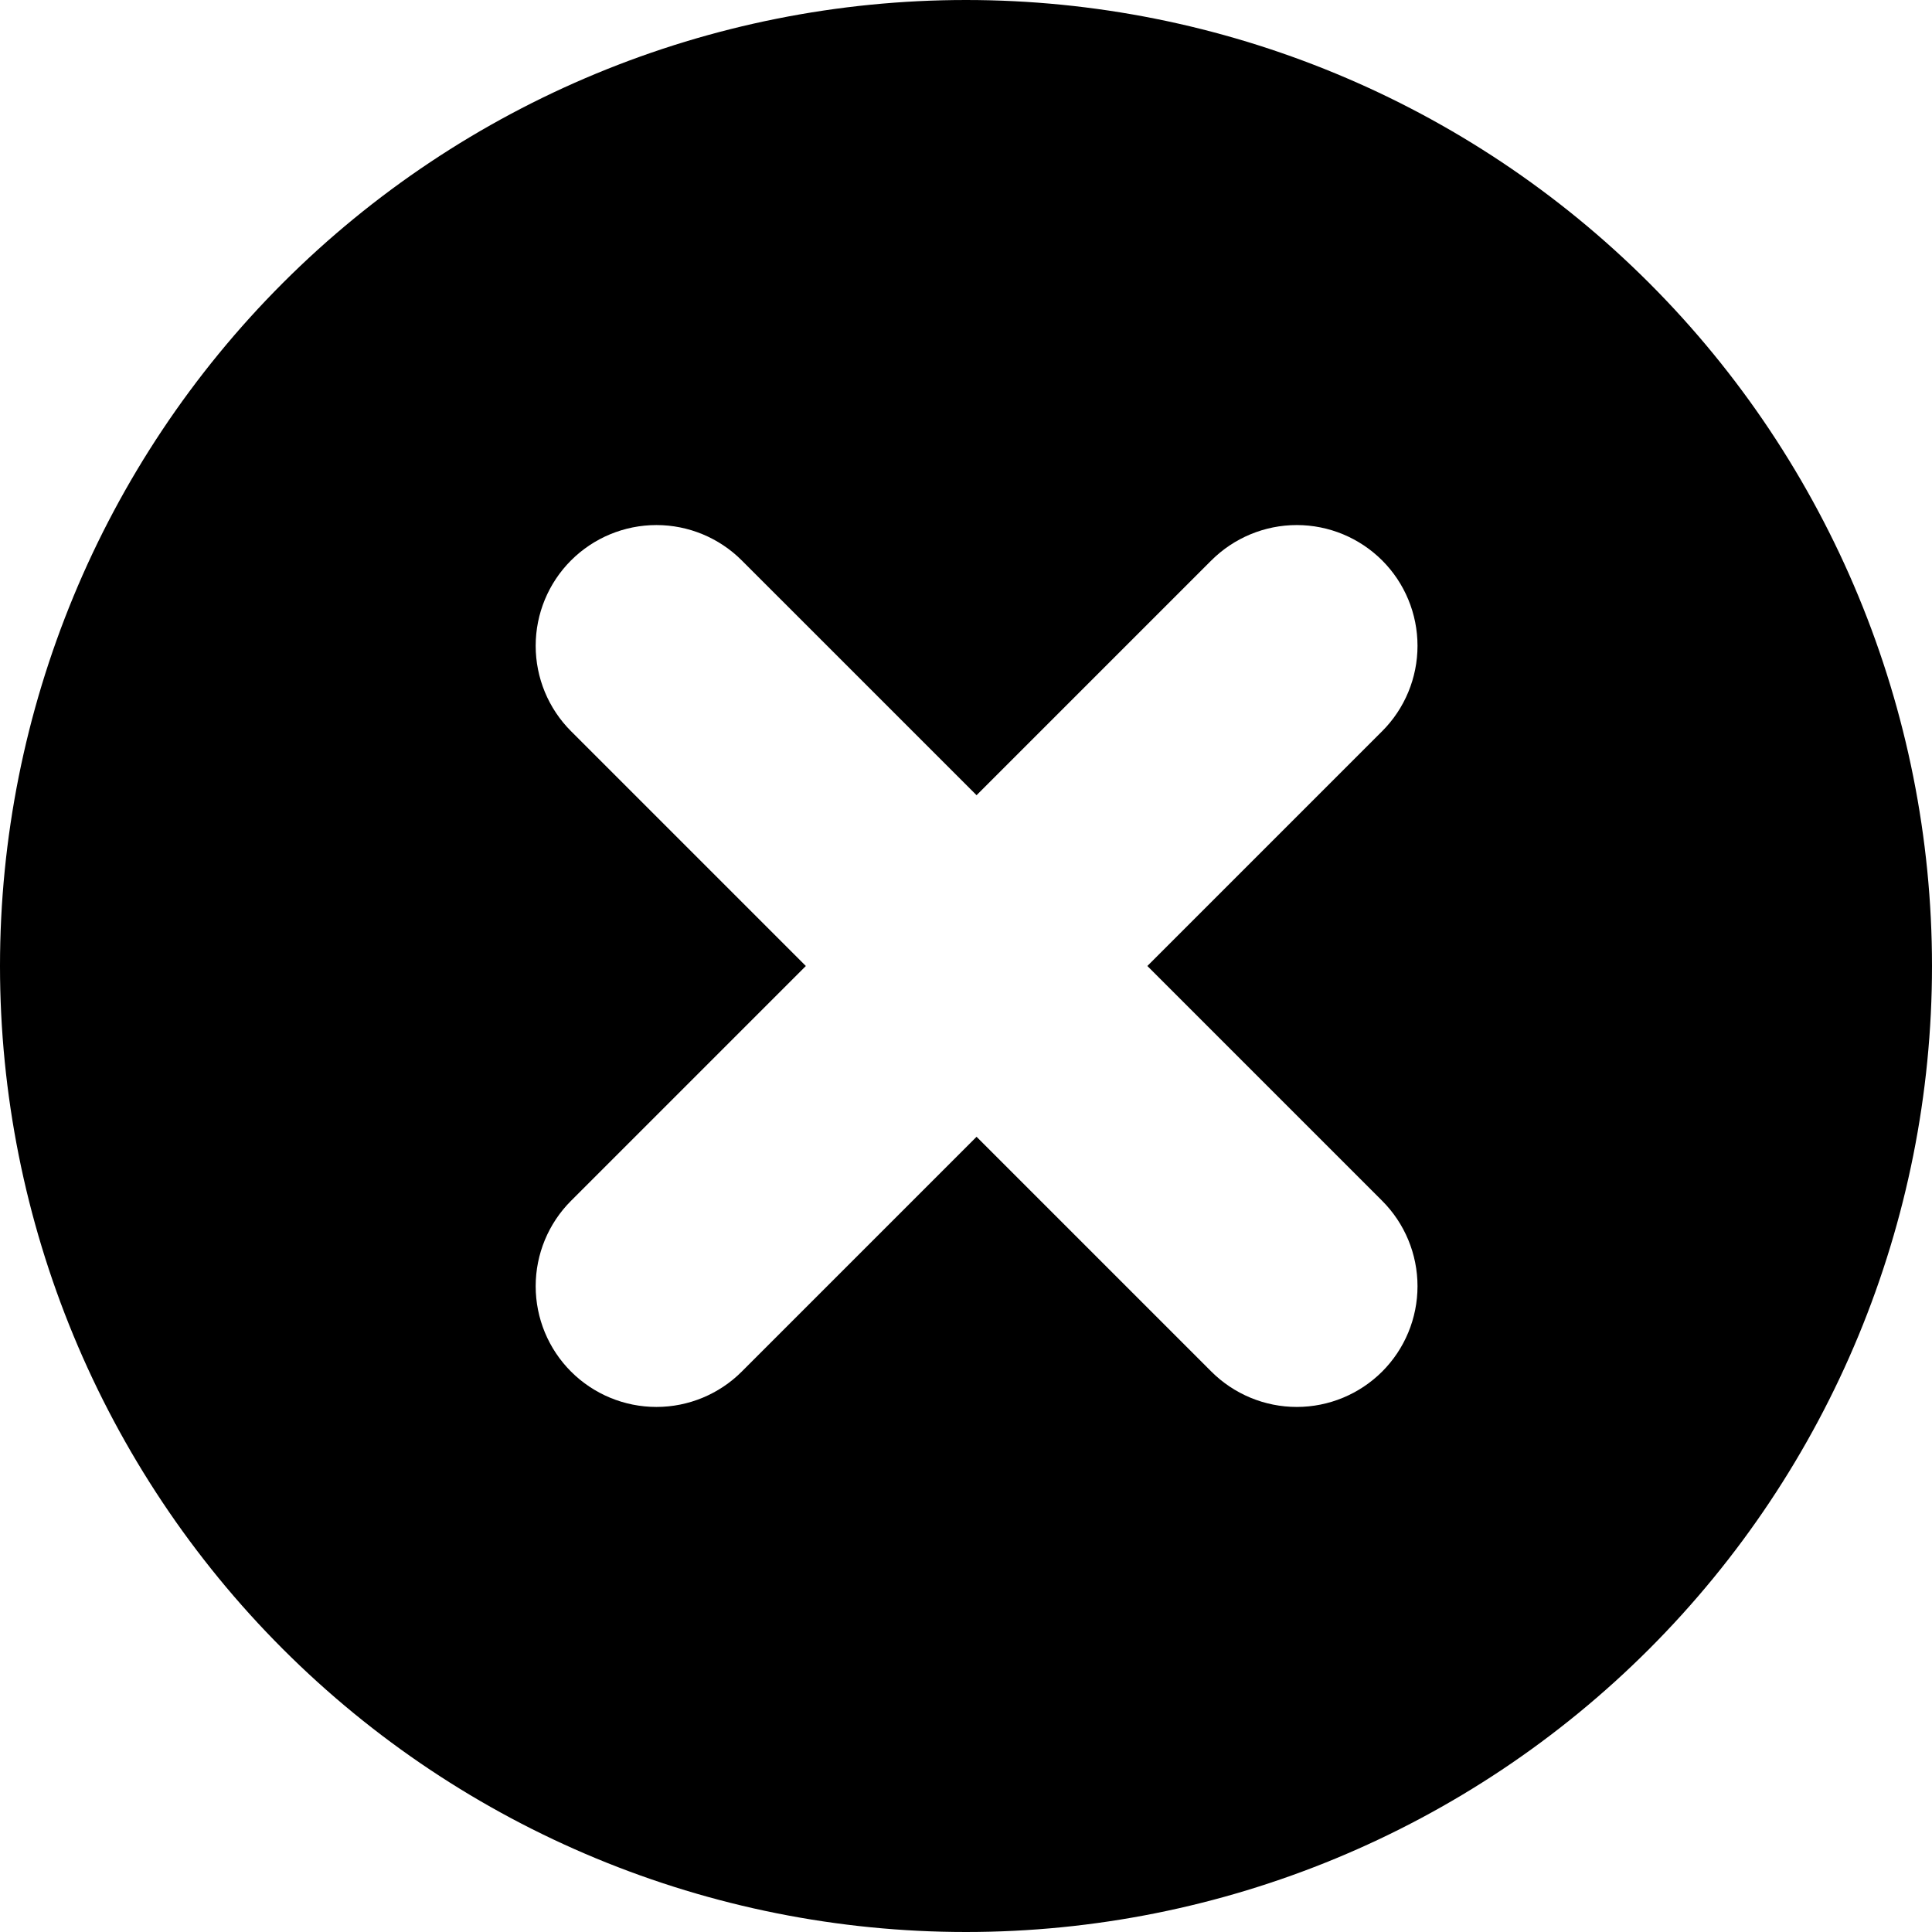 <?xml version="1.0" encoding="UTF-8"?> <svg xmlns="http://www.w3.org/2000/svg" width="30" height="30" viewBox="0 0 30 30" fill="none"><path d="M4.393 4.393C7.206 1.58 11.022 0 15 0C18.978 0 22.794 1.58 25.607 4.393C28.42 7.206 30 11.022 30 15C30 18.978 28.42 22.794 25.607 25.607C22.794 28.42 18.978 30 15 30C11.022 30 7.206 28.42 4.393 25.607C1.58 22.794 0 18.978 0 15C0 11.022 1.58 7.206 4.393 4.393ZM11.518 8.702C11.167 8.351 10.69 8.153 10.193 8.153C9.695 8.153 9.218 8.351 8.867 8.702C8.515 9.054 8.318 9.531 8.318 10.028C8.318 10.525 8.515 11.002 8.867 11.354L12.513 15L8.867 18.646C8.515 18.998 8.318 19.475 8.318 19.972C8.318 20.469 8.515 20.946 8.867 21.298C9.218 21.649 9.695 21.847 10.193 21.847C10.69 21.847 11.167 21.649 11.518 21.298L15.164 17.652L18.81 21.298C19.162 21.649 19.639 21.847 20.136 21.847C20.634 21.847 21.11 21.649 21.462 21.298C21.814 20.946 22.011 20.469 22.011 19.972C22.011 19.475 21.814 18.998 21.462 18.646L17.816 15L21.462 11.354C21.814 11.002 22.011 10.525 22.011 10.028C22.011 9.531 21.814 9.054 21.462 8.702C21.11 8.351 20.634 8.153 20.136 8.153C19.639 8.153 19.162 8.351 18.81 8.702L15.164 12.348L11.518 8.702Z" fill="#B80201" style="fill:#B80201;fill:color(display-p3 0.722 0.008 0.004);fill-opacity:1;"></path></svg> 